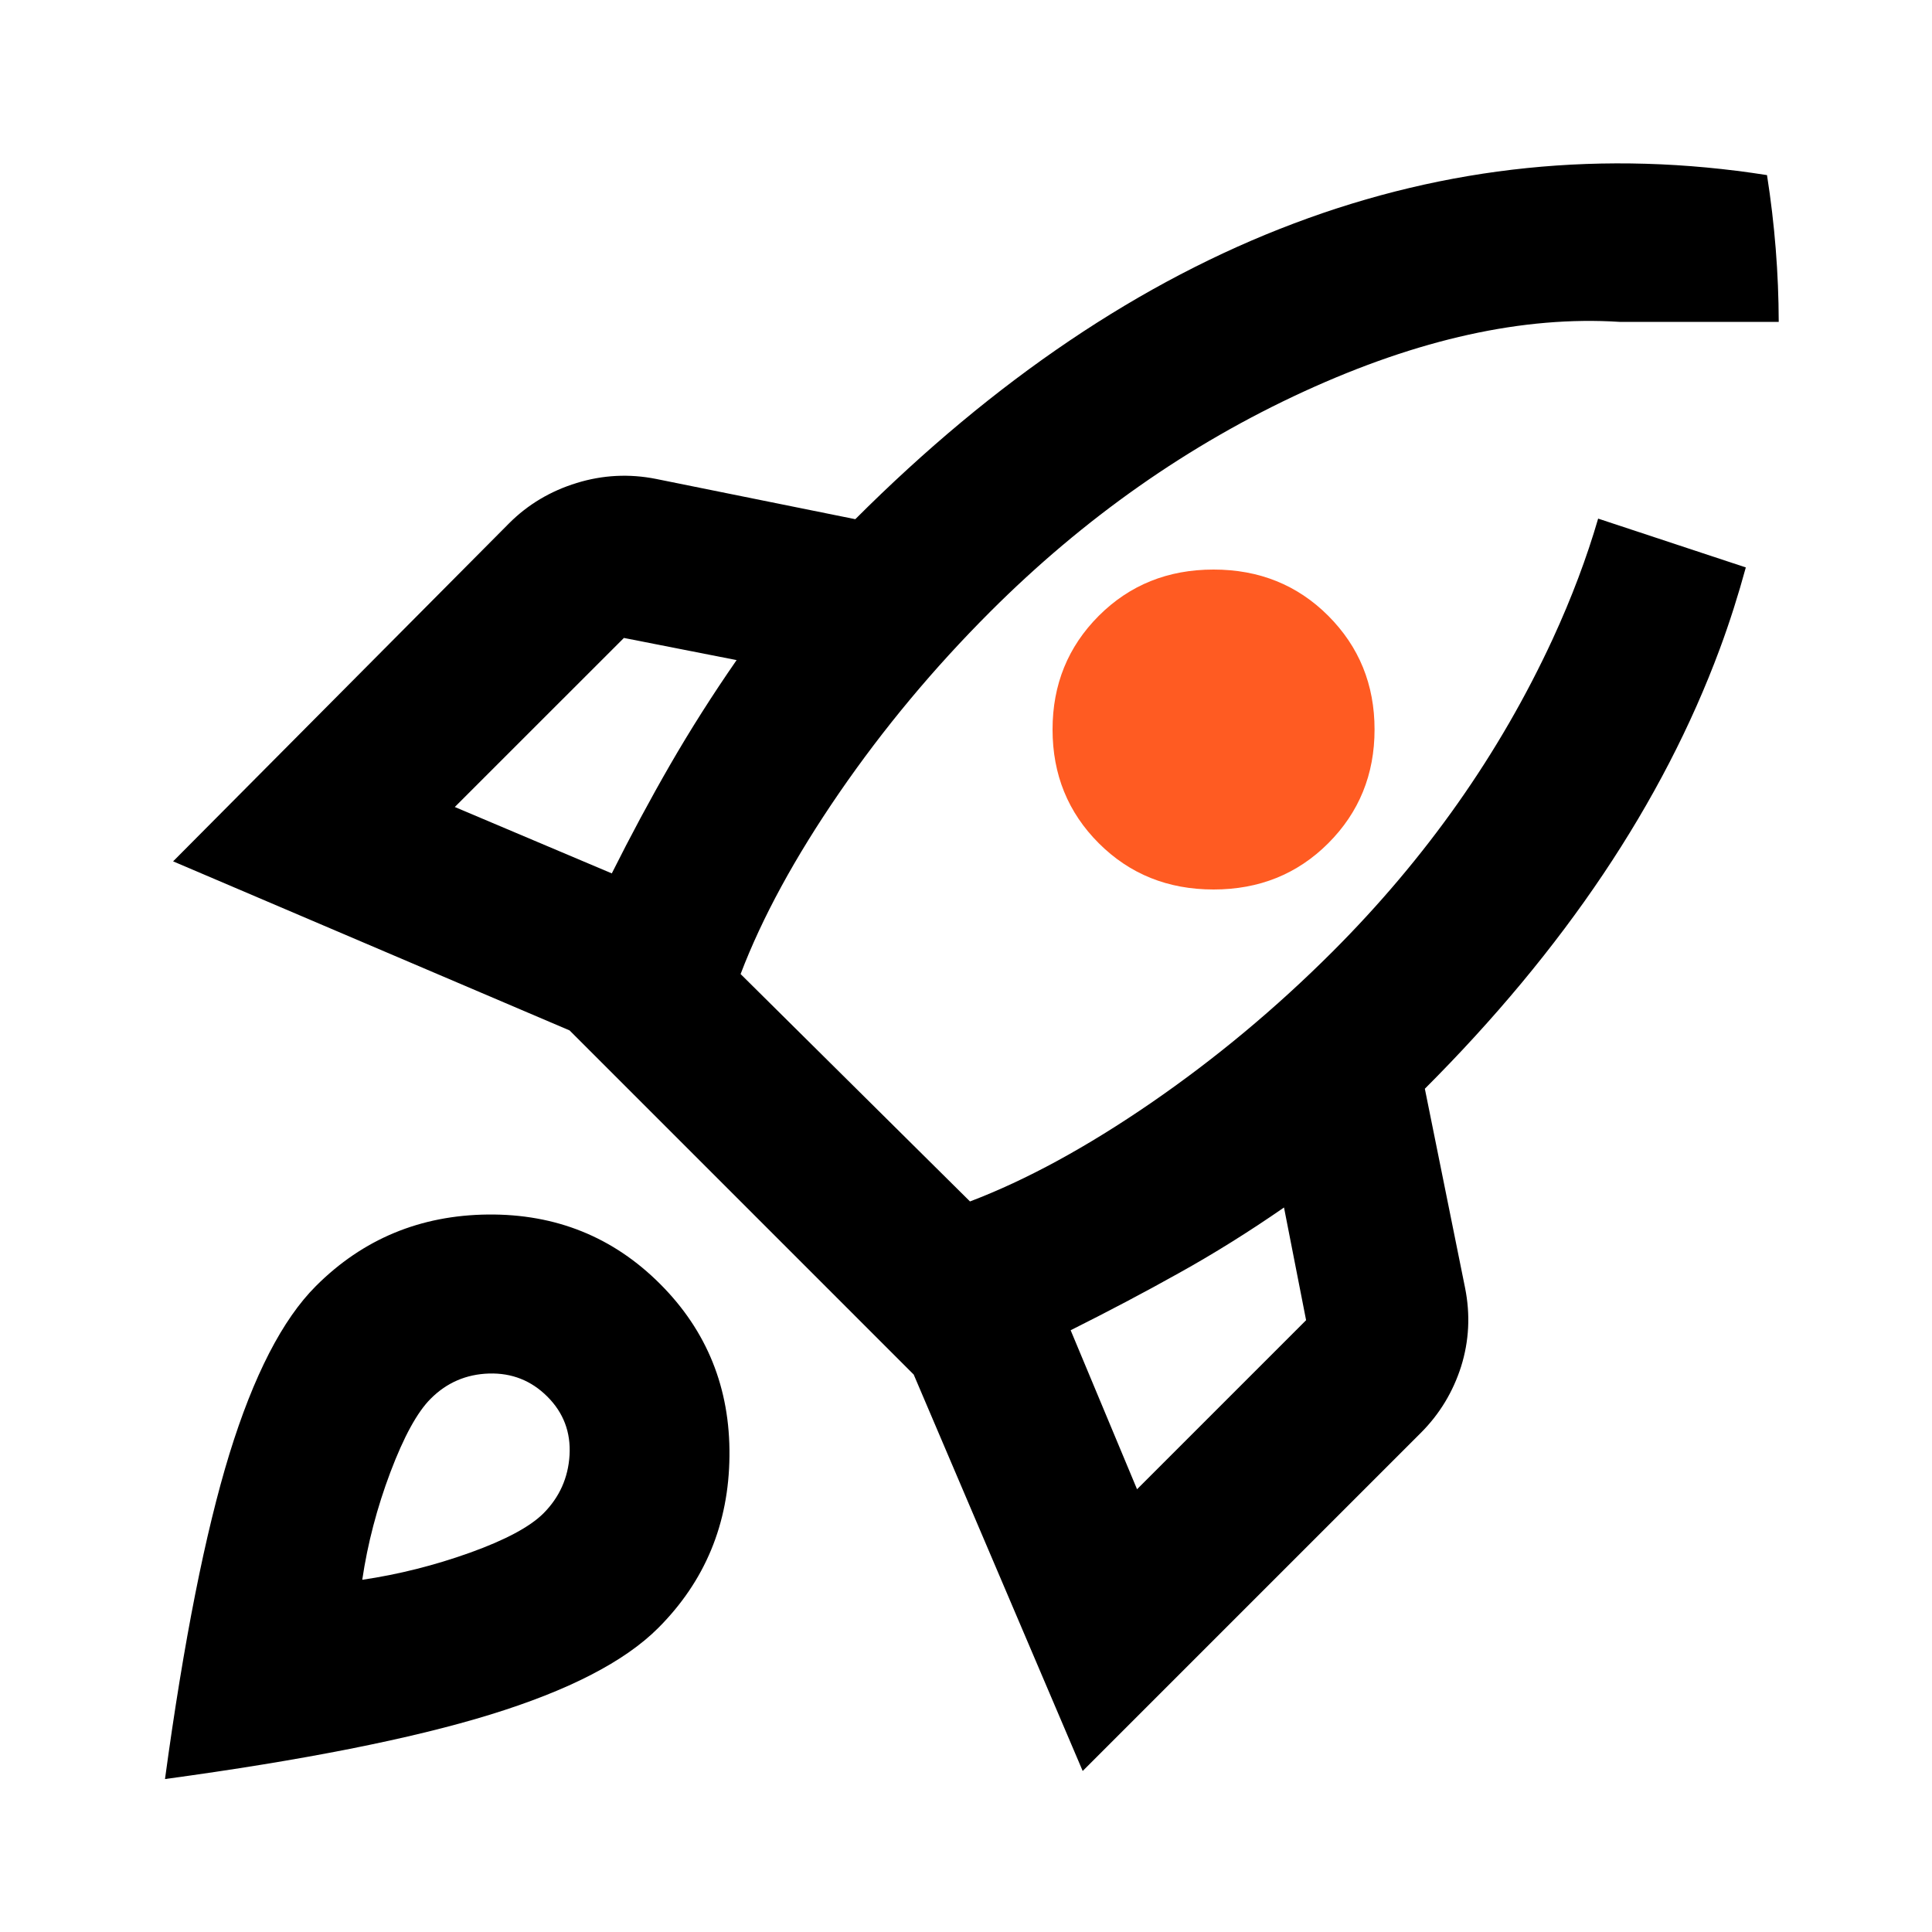 <svg width="30" height="30" viewBox="0 0 30 30" fill="none" xmlns="http://www.w3.org/2000/svg">
<path d="M7.577 18.859C8.63 18.849 9.521 19.208 10.25 19.937C10.979 20.666 11.338 21.558 11.327 22.609C11.317 23.662 10.948 24.552 10.219 25.281C9.698 25.802 8.828 26.25 7.61 26.625C6.391 27 4.708 27.333 2.562 27.625C2.854 25.479 3.188 23.797 3.562 22.578C3.938 21.36 4.385 20.489 4.906 19.969C5.635 19.24 6.526 18.87 7.577 18.859ZM20.094 3.469C22.469 2.573 24.917 2.323 27.438 2.719C27.558 3.484 27.618 4.244 27.62 4.998H25.148C23.658 4.903 22.026 5.263 20.25 6.078C18.458 6.901 16.833 8.042 15.375 9.5C14.5 10.375 13.719 11.312 13.031 12.312C12.344 13.312 11.833 14.25 11.5 15.125L15.062 18.656C15.938 18.323 16.875 17.812 17.875 17.125C18.875 16.437 19.812 15.656 20.688 14.781C22.146 13.323 23.287 11.703 24.11 9.923C24.406 9.281 24.64 8.657 24.816 8.053L27.109 8.811C26.993 9.235 26.86 9.658 26.704 10.078C25.818 12.464 24.291 14.739 22.125 16.906L22.75 20C22.833 20.416 22.812 20.823 22.688 21.219C22.562 21.614 22.354 21.958 22.062 22.25L16.812 27.5L14.188 21.344L8.844 16L2.688 13.375L7.906 8.125C8.198 7.833 8.548 7.625 8.954 7.5C9.36 7.375 9.771 7.354 10.188 7.437L13.281 8.062C15.448 5.896 17.719 4.364 20.094 3.469ZM7.594 21.328C7.24 21.339 6.937 21.469 6.688 21.719C6.479 21.927 6.271 22.308 6.062 22.86C5.854 23.412 5.708 23.969 5.625 24.531C6.187 24.448 6.745 24.308 7.298 24.11C7.849 23.912 8.229 23.708 8.438 23.5C8.687 23.25 8.823 22.948 8.844 22.594C8.864 22.239 8.75 21.937 8.5 21.687C8.25 21.437 7.948 21.318 7.594 21.328ZM19.938 18.75C19.396 19.125 18.854 19.464 18.312 19.765C17.771 20.068 17.208 20.364 16.625 20.656L17.656 23.125L20.281 20.5L19.938 18.75ZM7.062 12.531L9.5 13.562C9.792 12.979 10.094 12.416 10.406 11.875C10.719 11.333 11.063 10.791 11.438 10.25L9.688 9.906L7.062 12.531Z" fill="black"/>
<path d="M16.344 11.328C16.344 12.026 16.583 12.615 17.062 13.094C17.542 13.573 18.135 13.812 18.844 13.812C19.552 13.812 20.146 13.573 20.625 13.094C21.104 12.615 21.344 12.026 21.344 11.328C21.344 10.63 21.104 10.042 20.625 9.562C20.146 9.083 19.552 8.844 18.844 8.844C18.135 8.844 17.542 9.083 17.062 9.562C16.583 10.042 16.344 10.63 16.344 11.328Z" fill="#FF5B22"/>
</svg>
